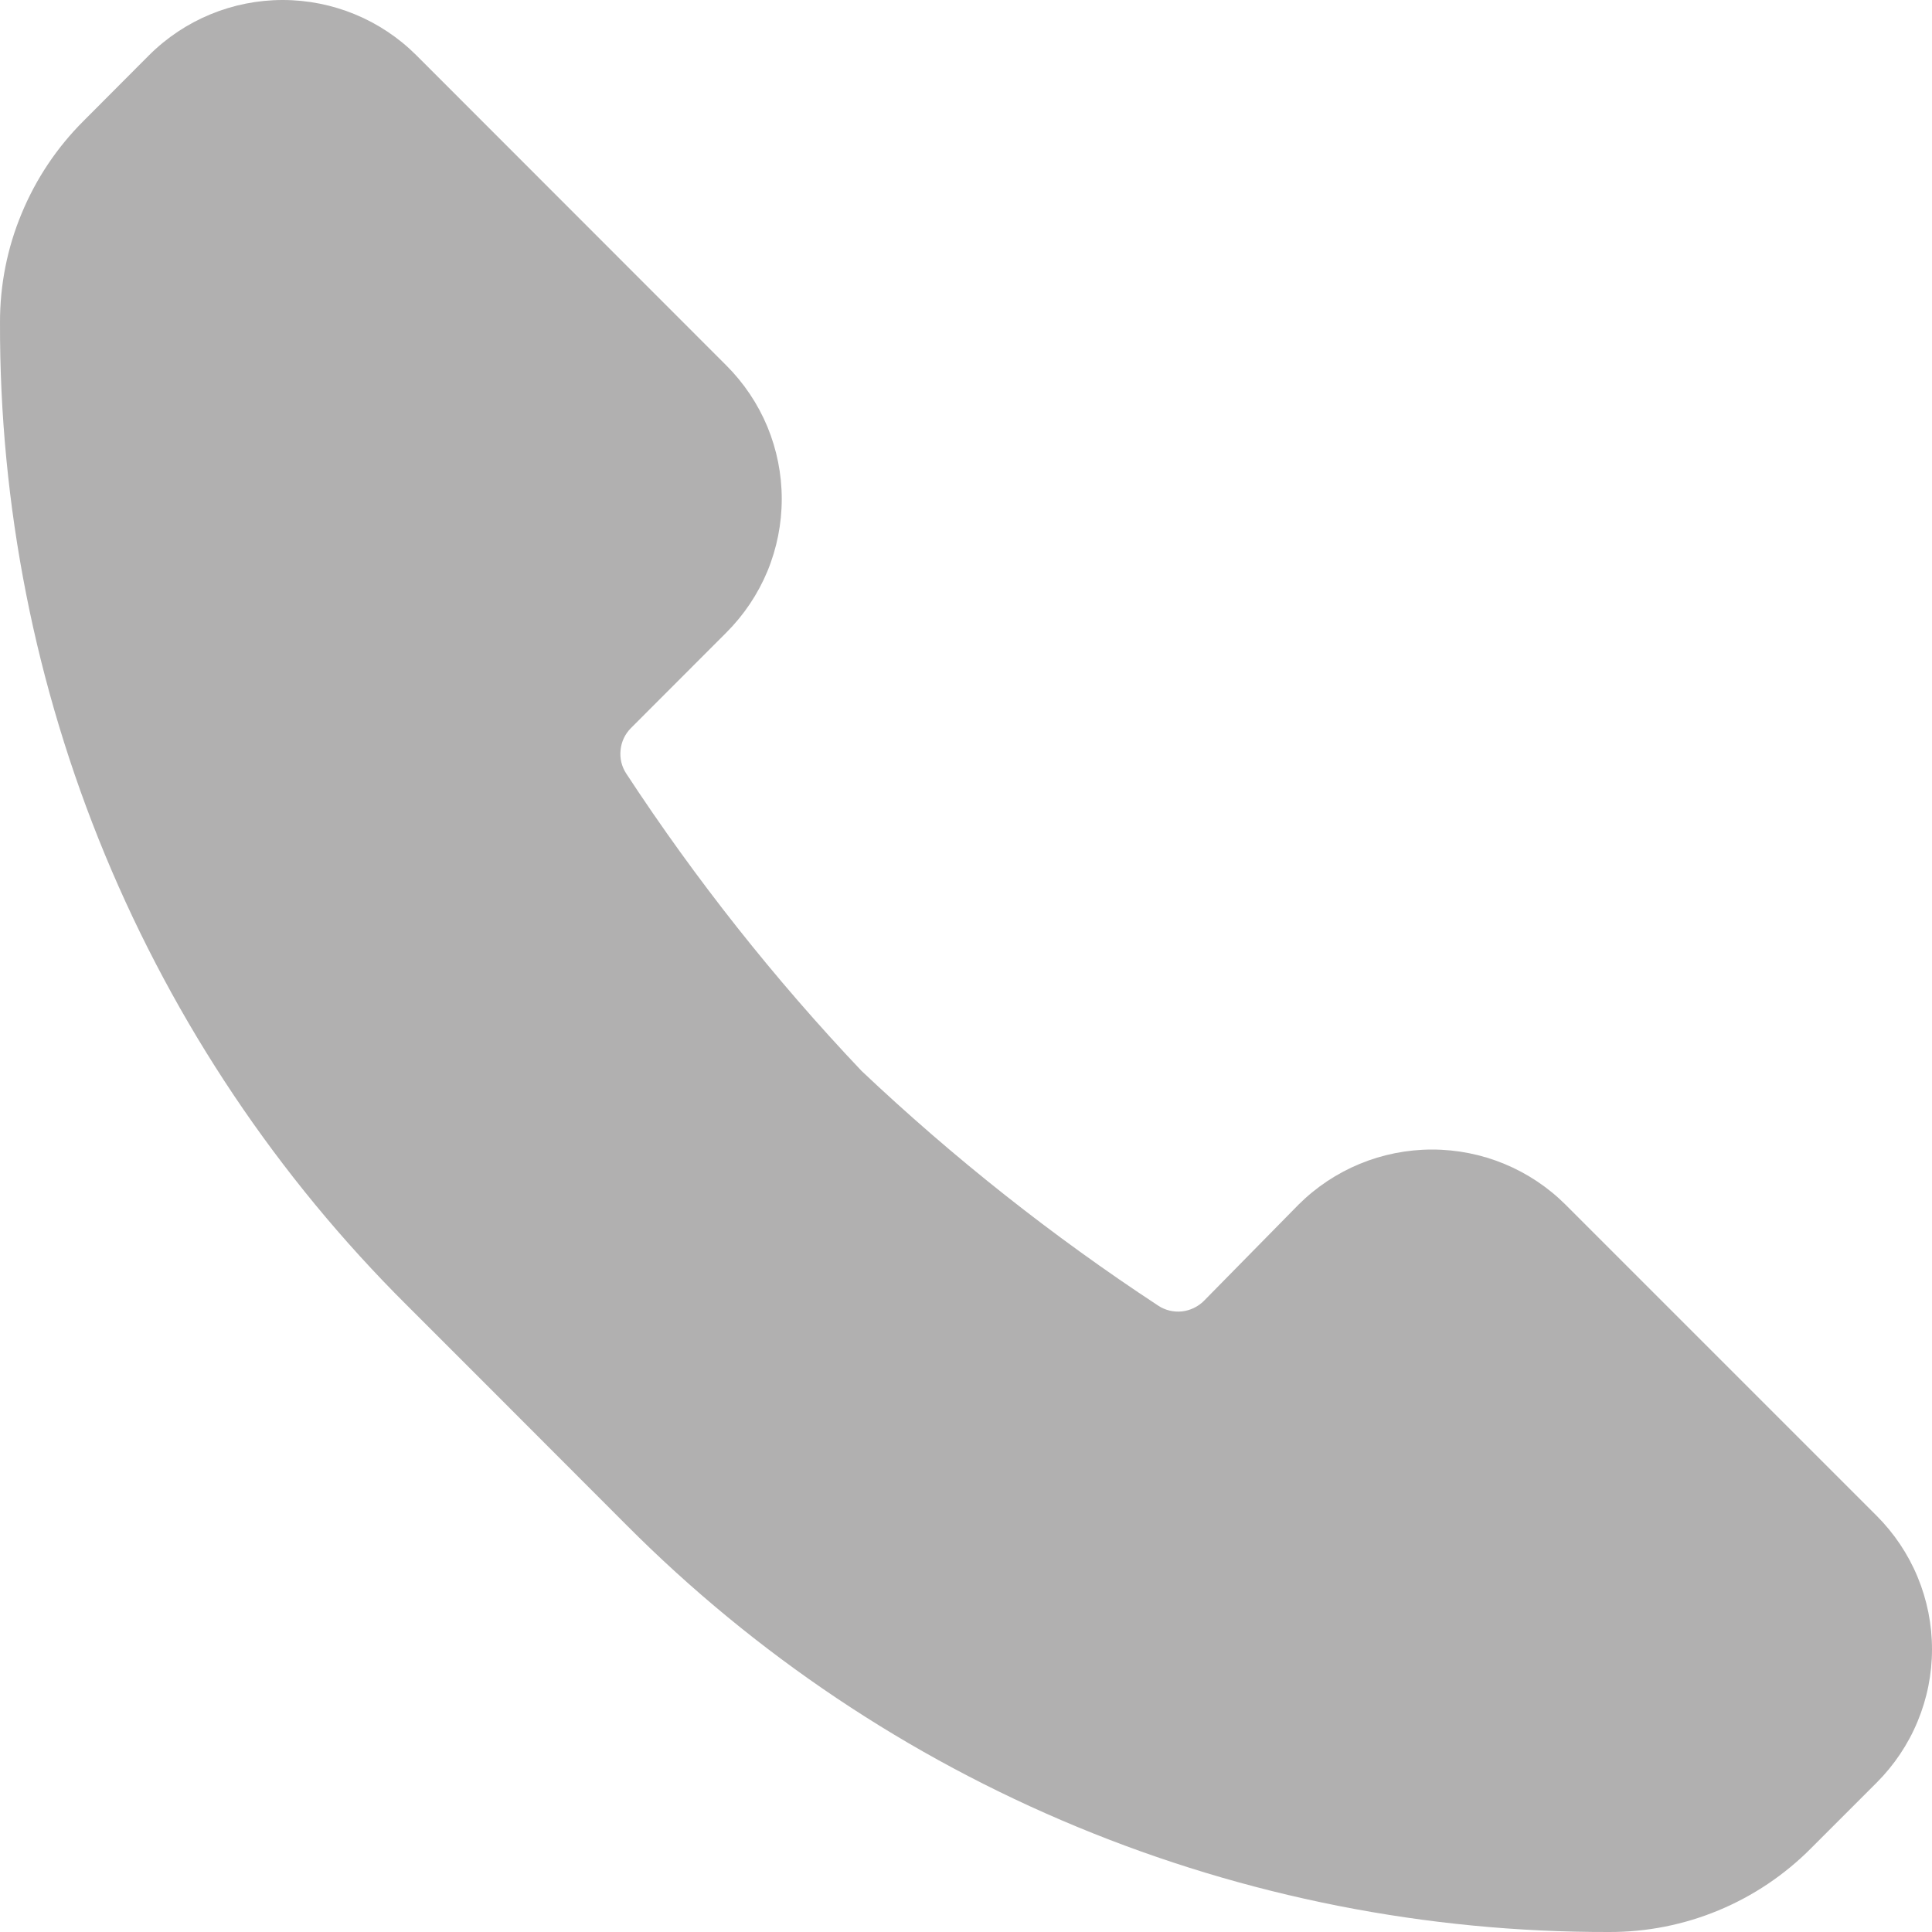 <?xml version="1.0" encoding="UTF-8"?> <svg xmlns="http://www.w3.org/2000/svg" width="19" height="19" viewBox="0 0 19 19" fill="none"> <path d="M18.455 14.906L15.397 11.848C15.048 11.5 14.576 11.305 14.083 11.305C13.59 11.305 13.118 11.5 12.769 11.848L11.84 12.793C11.782 12.851 11.705 12.888 11.623 12.897C11.541 12.905 11.459 12.886 11.39 12.84C10.352 12.158 9.376 11.386 8.473 10.532C7.616 9.628 6.842 8.65 6.159 7.608C6.114 7.54 6.094 7.458 6.103 7.376C6.111 7.294 6.147 7.218 6.205 7.16L7.143 6.221C7.316 6.048 7.453 5.844 7.547 5.618C7.64 5.393 7.688 5.151 7.688 4.907C7.688 4.663 7.64 4.422 7.547 4.197C7.453 3.971 7.316 3.767 7.143 3.594L4.094 0.543C3.745 0.195 3.273 0 2.78 0C2.287 0 1.815 0.195 1.466 0.543L0.822 1.189C0.561 1.449 0.354 1.758 0.213 2.099C0.071 2.439 -0.001 2.804 5.63996e-05 3.173C-0.005 4.969 0.346 6.748 1.033 8.407C1.721 10.066 2.73 11.573 4.004 12.839L4.823 13.658L6.159 14.996C7.426 16.269 8.932 17.278 10.591 17.965C12.251 18.653 14.029 19.004 15.825 19C16.194 19.001 16.56 18.929 16.901 18.787C17.241 18.646 17.551 18.438 17.811 18.176L18.455 17.532C18.627 17.36 18.765 17.155 18.858 16.93C18.952 16.705 19 16.463 19 16.219C19 15.975 18.952 15.734 18.858 15.508C18.765 15.283 18.627 15.078 18.455 14.906Z" fill="#B1B0B0"></path> </svg> 